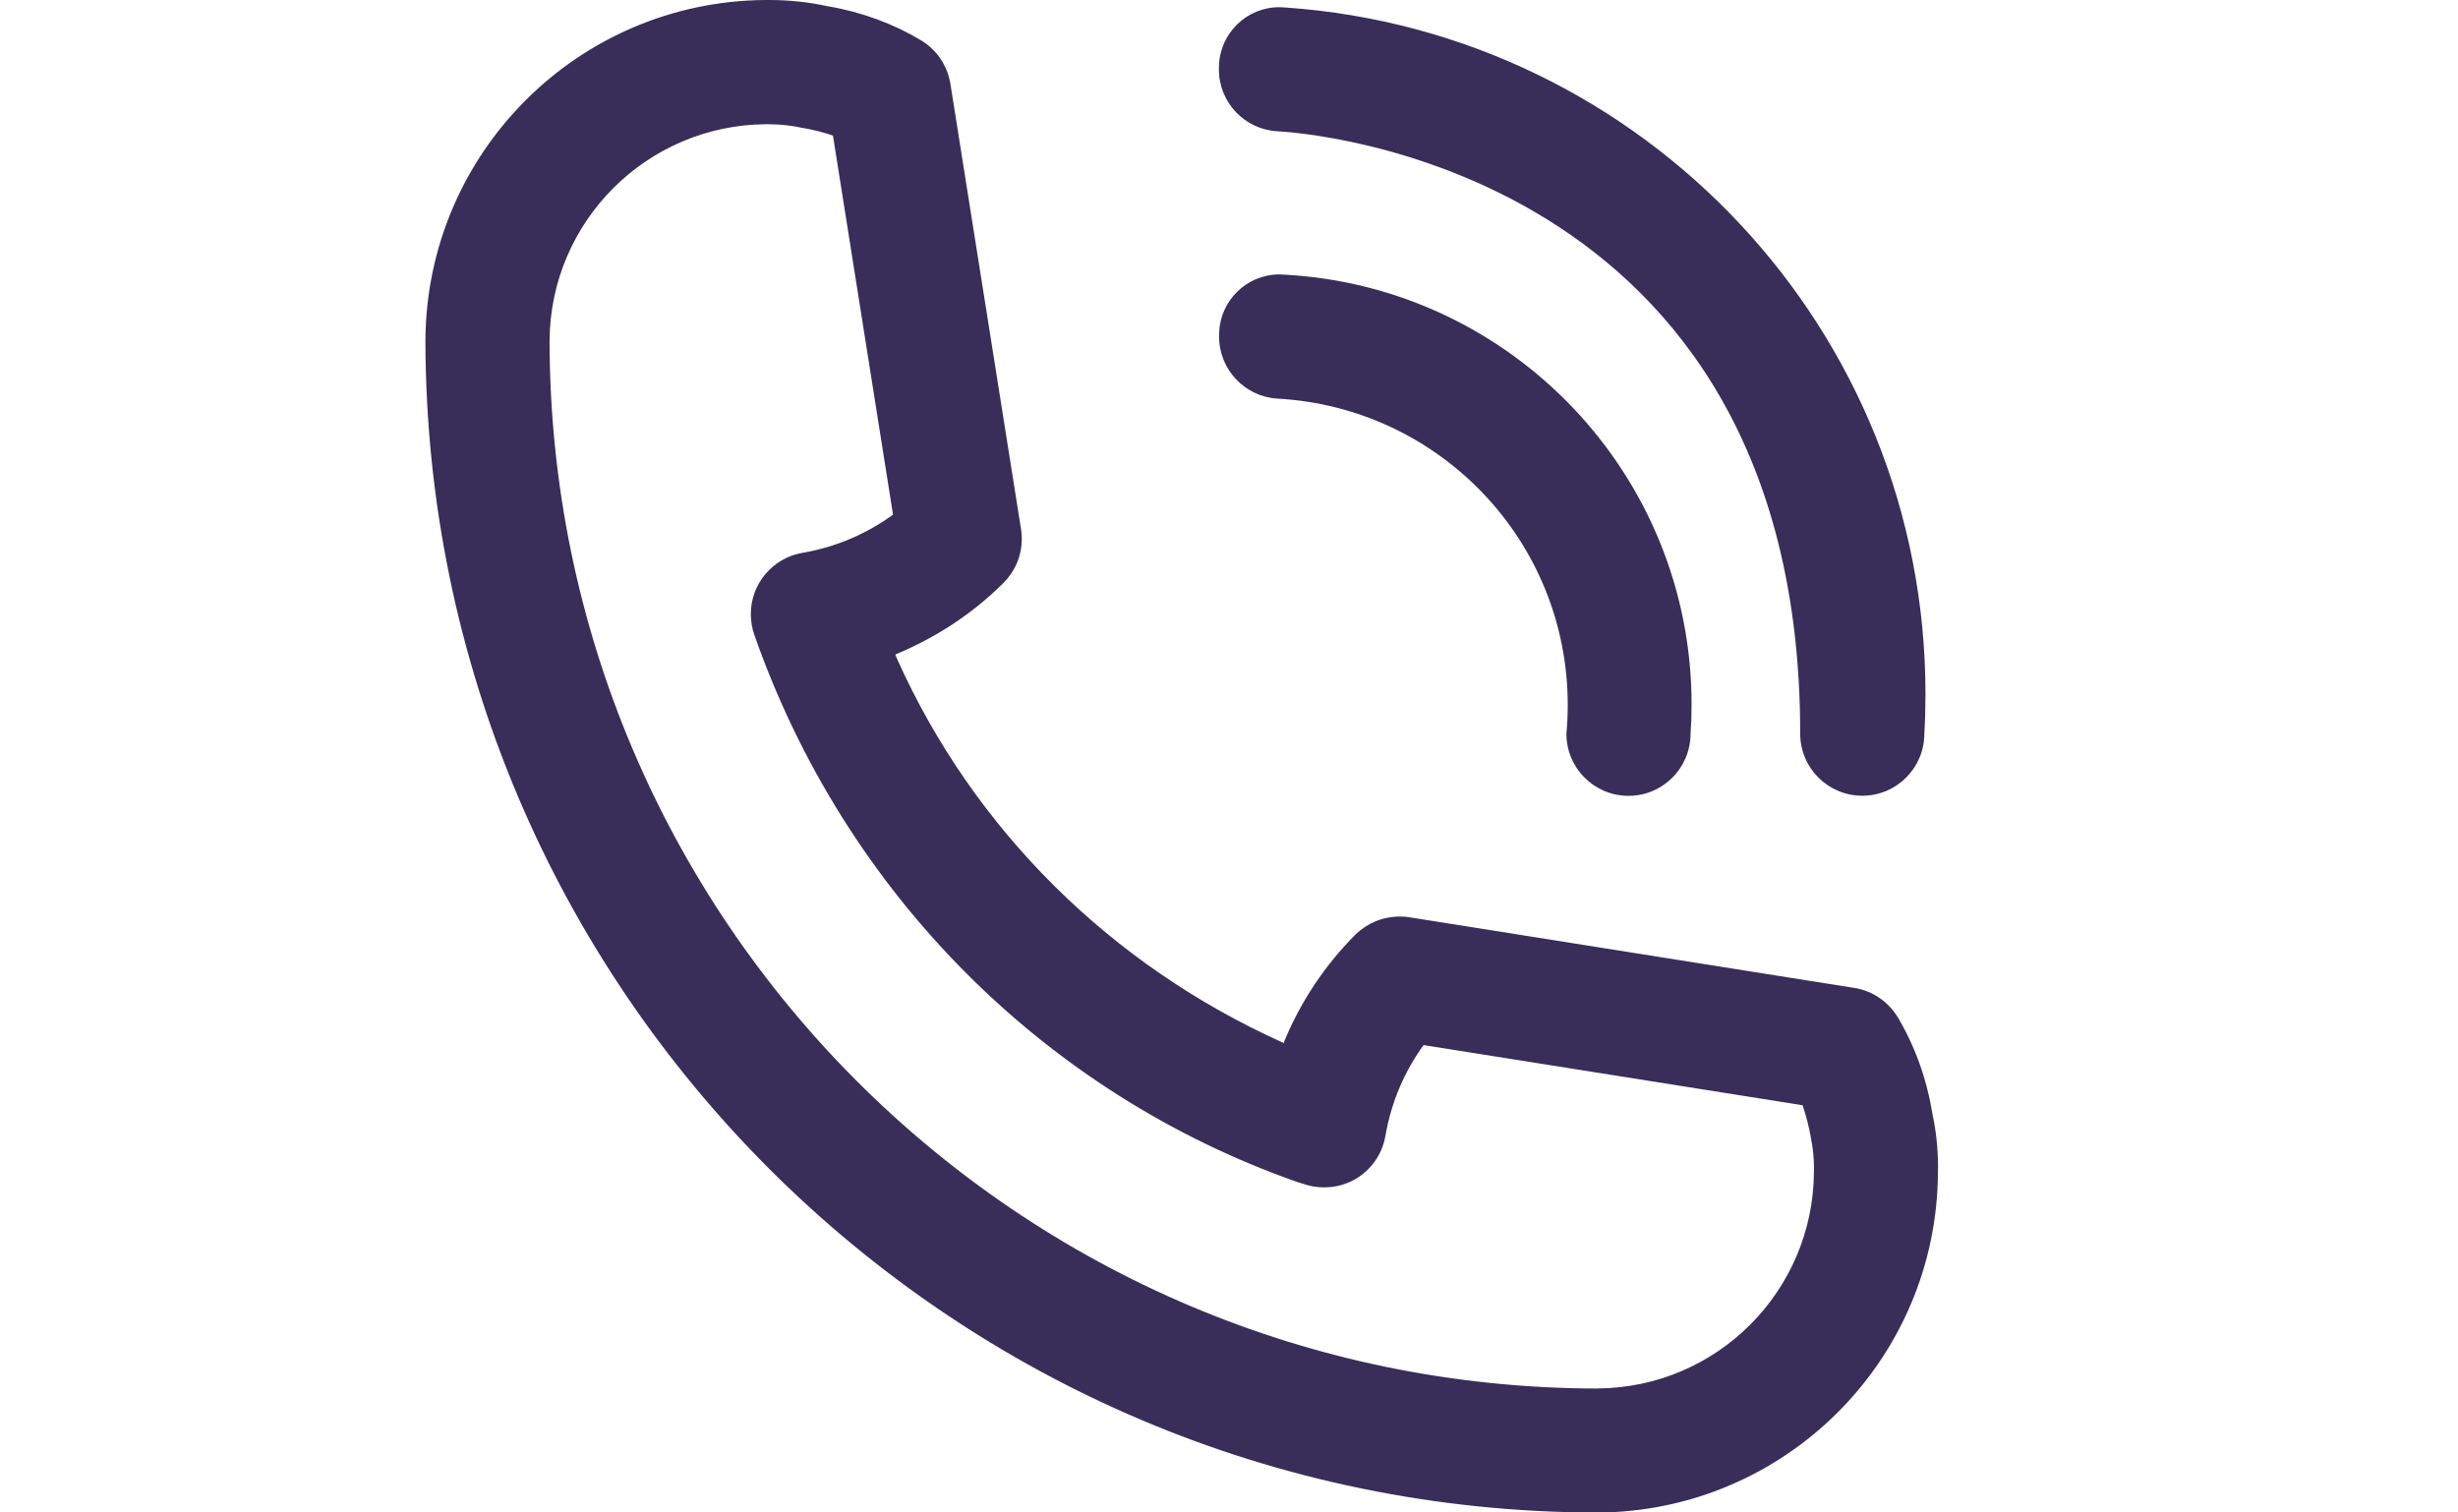 <svg width="26" height="16" viewBox="0 0 26 16" fill="none" xmlns="http://www.w3.org/2000/svg">
<g clip-path="url(#clip0_4115_8838)">
<path d="M20.443 11.799C20.382 11.409 20.252 11.059 20.066 10.747L20.073 10.76C19.974 10.598 19.81 10.483 19.617 10.451L19.614 10.451L14.904 9.703C14.875 9.698 14.841 9.696 14.807 9.696C14.624 9.696 14.459 9.768 14.337 9.887C14.019 10.207 13.763 10.587 13.587 11.01L13.579 11.034C11.738 10.208 10.296 8.766 9.491 6.975L9.47 6.924C9.916 6.739 10.297 6.483 10.616 6.165C10.735 6.046 10.808 5.882 10.808 5.7C10.808 5.664 10.805 5.628 10.8 5.593L10.8 5.597L10.053 0.886C10.021 0.69 9.905 0.525 9.745 0.428L9.742 0.426C9.455 0.254 9.119 0.128 8.762 0.067L8.744 0.064C8.561 0.023 8.35 0 8.134 0H8.097H8.099H8.094C6.113 0.015 4.512 1.618 4.5 3.598V3.599C4.508 10.445 10.055 15.993 16.9 16.001H16.901C18.883 15.989 20.488 14.386 20.499 12.404V12.403C20.5 12.388 20.5 12.37 20.5 12.352C20.5 12.156 20.48 11.965 20.44 11.78L20.443 11.798V11.799L20.443 11.799ZM16.901 14.689C10.78 14.682 5.82 9.722 5.813 3.601V3.601C5.823 2.341 6.843 1.323 8.102 1.314H8.121C8.252 1.314 8.379 1.328 8.502 1.356L8.491 1.353C8.613 1.374 8.72 1.402 8.824 1.439L8.811 1.435L9.446 5.444C9.175 5.643 8.85 5.785 8.497 5.847L8.484 5.849C8.174 5.905 7.942 6.174 7.942 6.496C7.942 6.573 7.955 6.646 7.979 6.715L7.977 6.71C8.935 9.449 11.054 11.568 13.727 12.506L13.793 12.526C13.857 12.549 13.93 12.561 14.007 12.561C14.13 12.561 14.244 12.528 14.343 12.47L14.34 12.472C14.503 12.375 14.619 12.213 14.653 12.023L14.654 12.019C14.717 11.652 14.86 11.327 15.063 11.049L15.059 11.056L19.067 11.692C19.102 11.793 19.134 11.915 19.156 12.04L19.158 12.053C19.177 12.146 19.188 12.254 19.188 12.363C19.188 12.375 19.188 12.388 19.187 12.401V12.399C19.18 13.659 18.161 14.679 16.902 14.688H16.901V14.689L16.901 14.689ZM13.582 2.906C13.568 2.905 13.551 2.903 13.534 2.903C13.187 2.903 12.905 3.18 12.896 3.524V3.525C12.896 3.536 12.895 3.548 12.895 3.56C12.895 3.91 13.168 4.196 13.512 4.217H13.514C15.229 4.312 16.583 5.726 16.583 7.457C16.583 7.564 16.578 7.67 16.568 7.775L16.569 7.762C16.569 8.125 16.863 8.419 17.226 8.419C17.588 8.419 17.882 8.125 17.882 7.762C17.889 7.67 17.893 7.562 17.893 7.453C17.893 5.024 15.991 3.039 13.595 2.906L13.583 2.906H13.583H13.582ZM13.517 1.389C13.742 1.401 19.042 1.736 19.042 7.762C19.042 8.124 19.336 8.418 19.699 8.418C20.061 8.418 20.355 8.124 20.355 7.762C20.363 7.636 20.367 7.489 20.367 7.342C20.367 3.495 17.384 0.345 13.605 0.08L13.582 0.079C13.567 0.078 13.55 0.076 13.533 0.076C13.185 0.076 12.902 0.354 12.894 0.7V0.701C12.893 0.711 12.893 0.722 12.893 0.734C12.893 1.085 13.168 1.371 13.514 1.389H13.517V1.389Z" fill="#382E59"/>
</g>
<defs>
<clipPath id="clip0_4115_8838">
<rect width="17" height="16.001" fill="white" transform="translate(4)"/>
</clipPath>
</defs>
</svg>
